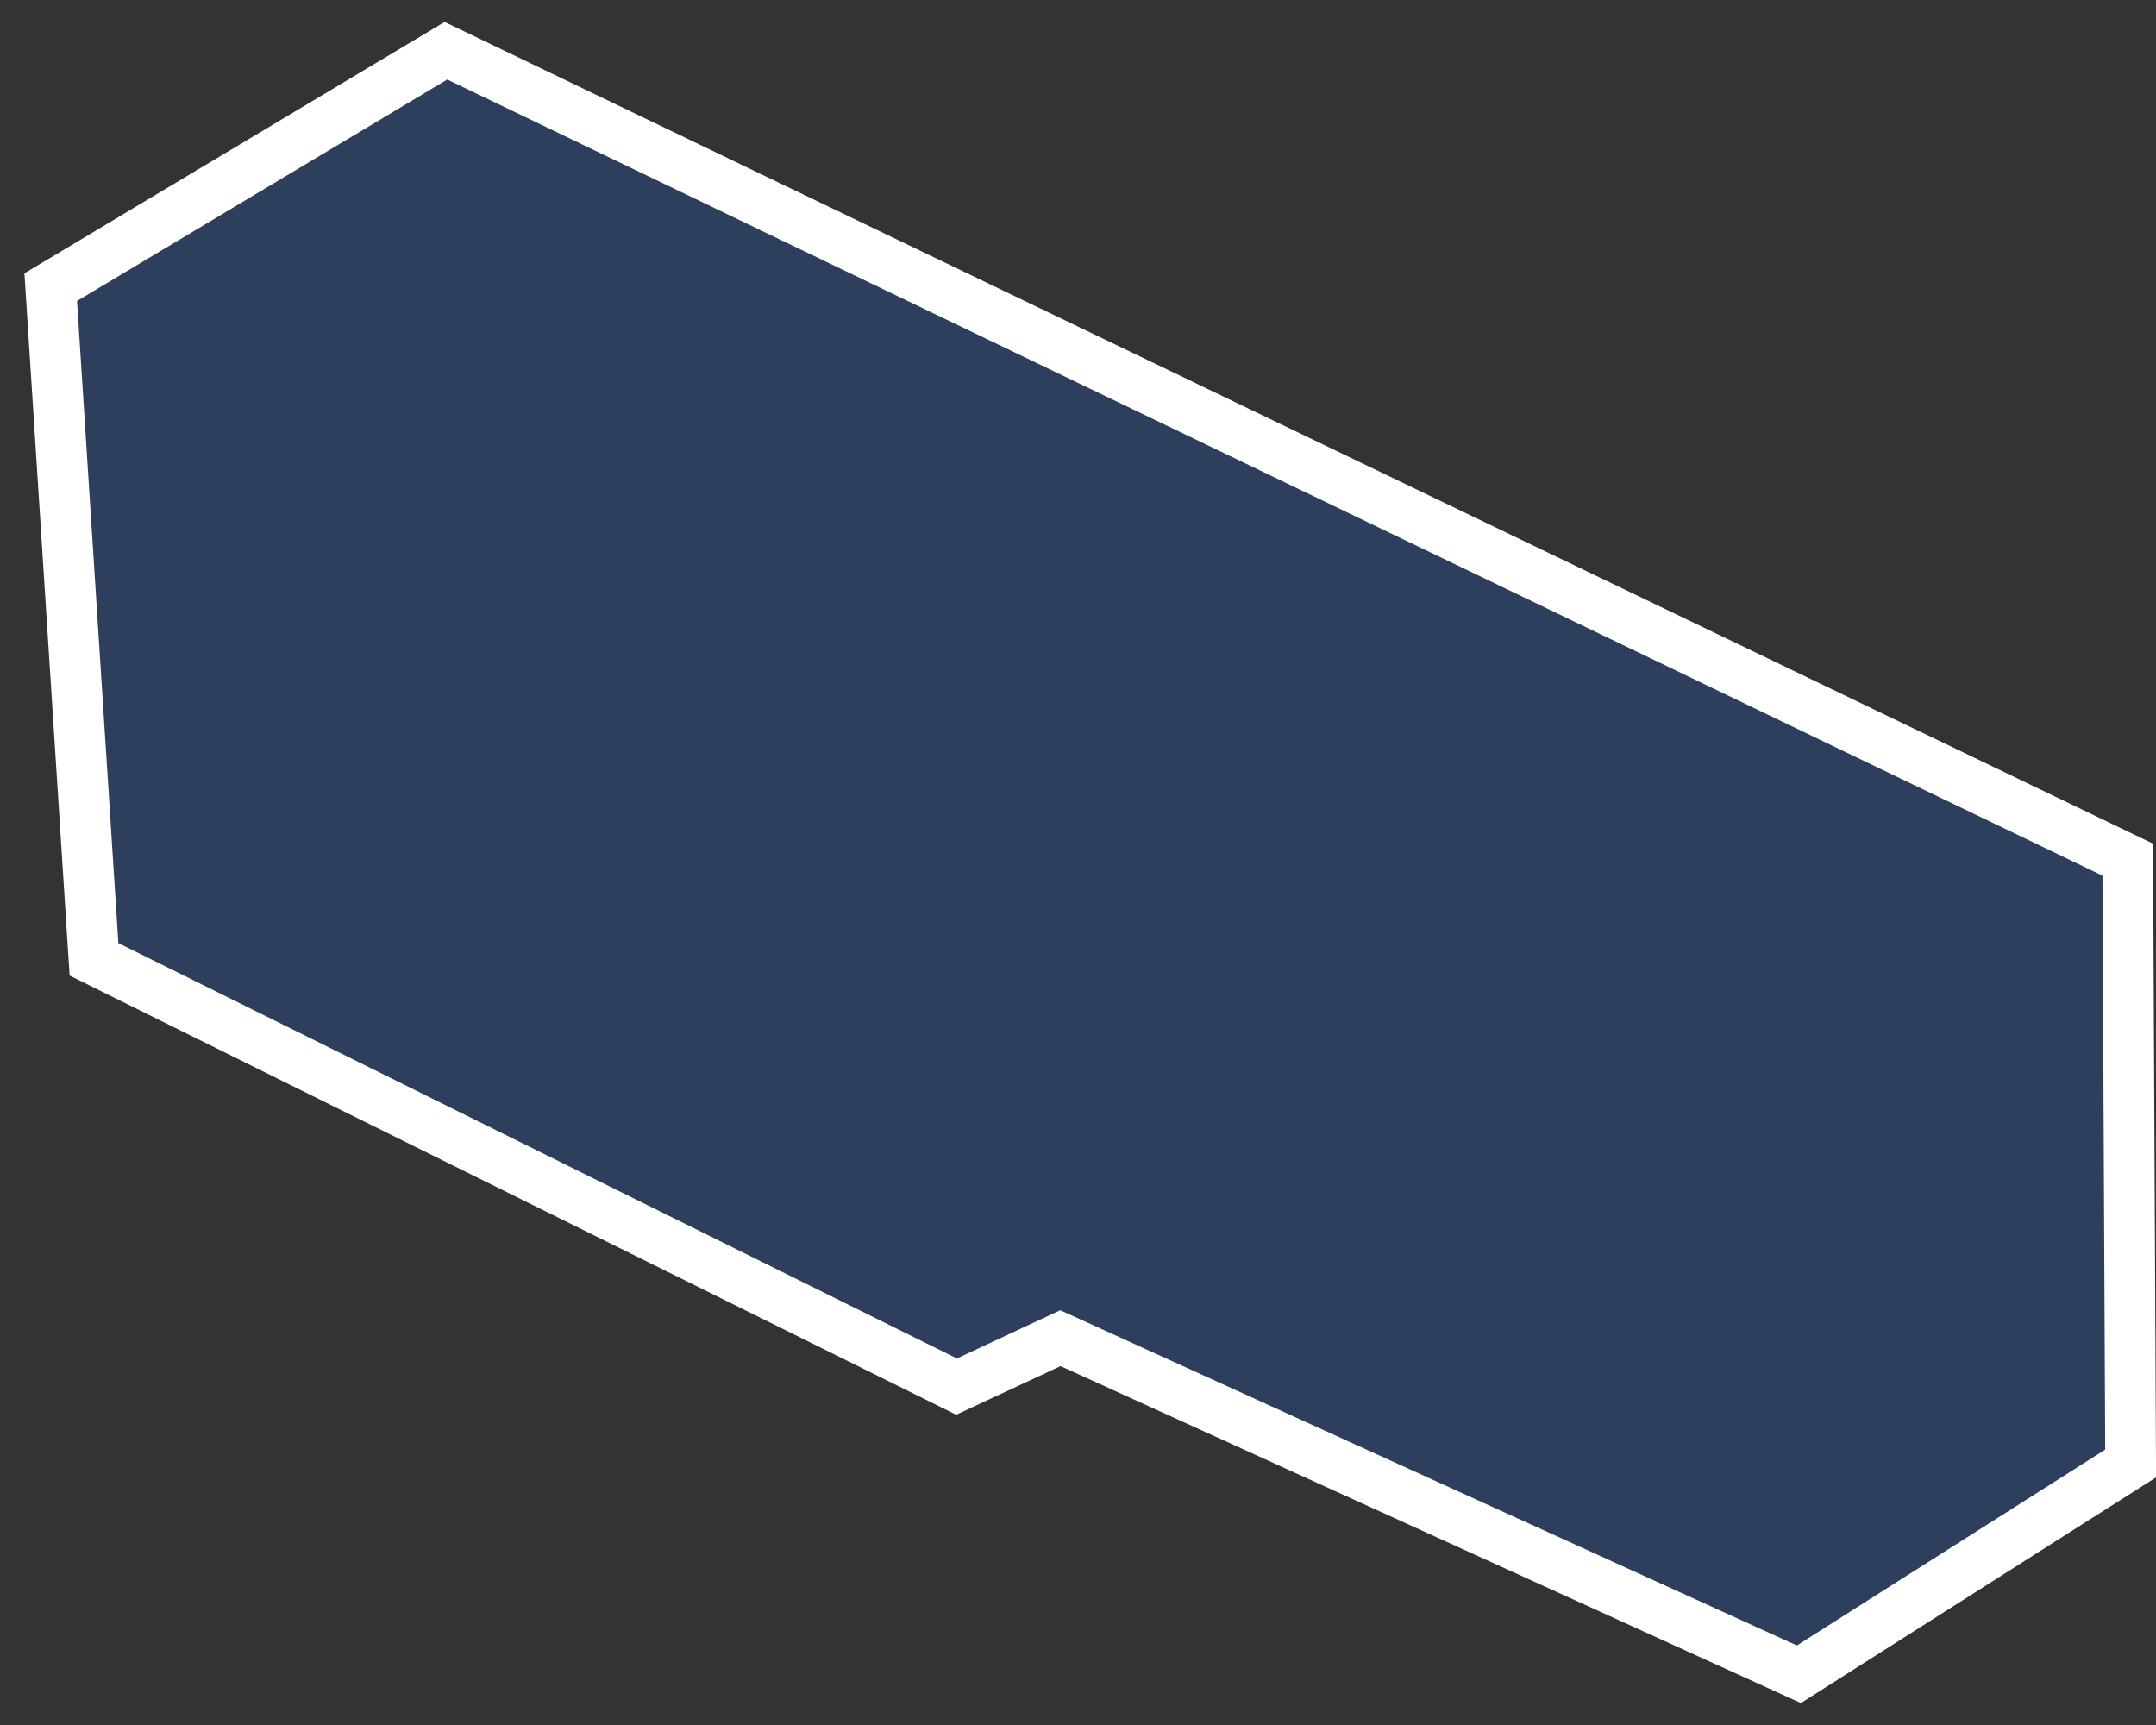 <?xml version="1.0" encoding="UTF-8"?> <svg xmlns="http://www.w3.org/2000/svg" width="85" height="68" viewBox="0 0 85 68" fill="none"><rect x="0" y="0" width="85" height="68" fill="#333333" stroke="none"/> <path d="M3.706 37.818L2 11.319L17.581 2L83.886 33.888L84 57.691L70.921 66L41.806 52.751L37.712 54.66L3.706 37.818Z" fill="#1472FE" fill-opacity="0.2" stroke="white" stroke-width="2"></path> </svg> 